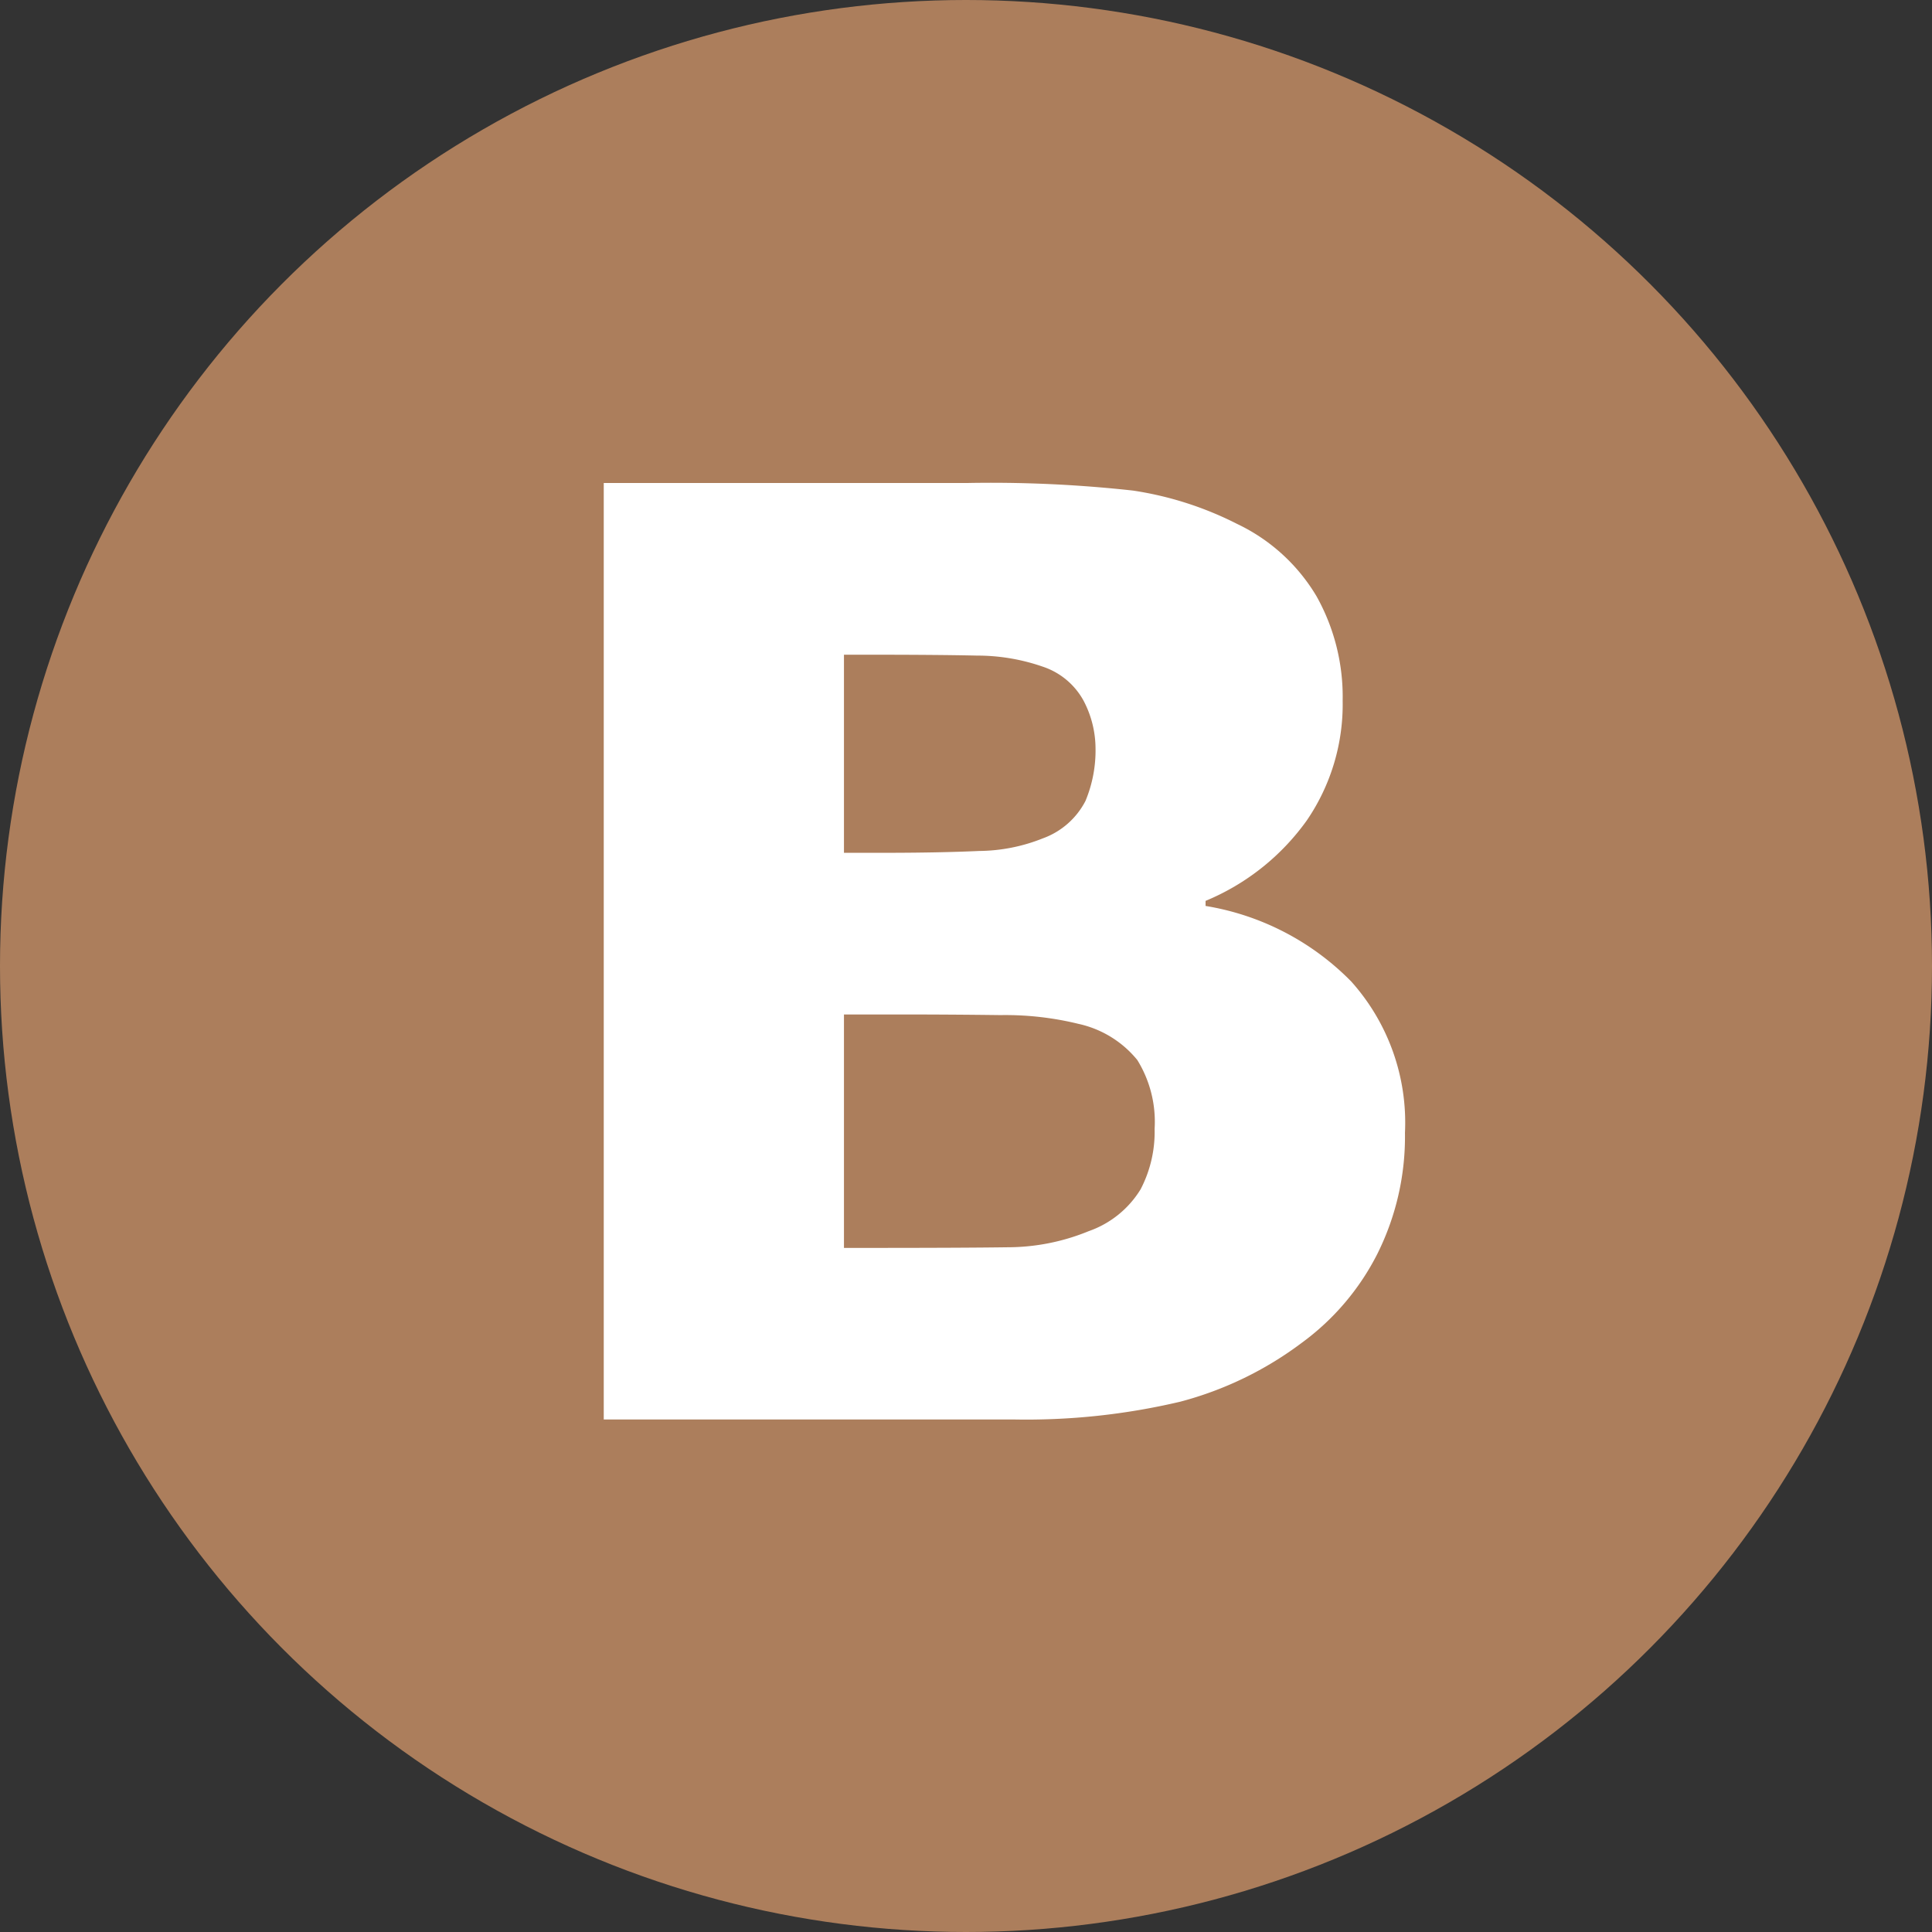 <svg xmlns="http://www.w3.org/2000/svg" viewBox="0 0 24 24"><rect x="0" y="0" width="24" height="24" fill="#333333" stroke="none"/><defs><style>.a{fill:#ac7e5c;}.b{fill:#fff;}</style></defs><g transform="translate(-0.143)"><circle class="a" cx="12" cy="12" r="12" transform="translate(0.143 0)"/><path class="b" d="M5.344-3.562A3.262,3.262,0,0,1,5-2.055a3.107,3.107,0,0,1-.934,1.1,4.363,4.363,0,0,1-1.512.734A8.329,8.329,0,0,1,.469,0H-4.609V-11.633H-.094a16.064,16.064,0,0,1,2.059.094,4.227,4.227,0,0,1,1.293.414,2.29,2.29,0,0,1,.988.9A2.556,2.556,0,0,1,4.57-8.93a2.554,2.554,0,0,1-.445,1.488,2.919,2.919,0,0,1-1.258,1v.063a3.278,3.278,0,0,1,1.809.938A2.627,2.627,0,0,1,5.344-3.562ZM1.5-8.344a1.283,1.283,0,0,0-.145-.578.9.9,0,0,0-.512-.43,2.479,2.479,0,0,0-.816-.137Q-.461-9.5-1.344-9.5h-.281v2.461h.469q.711,0,1.211-.023a2.172,2.172,0,0,0,.789-.156.966.966,0,0,0,.531-.465A1.631,1.631,0,0,0,1.5-8.344Zm.734,4.734a1.457,1.457,0,0,0-.215-.855,1.3,1.3,0,0,0-.73-.449A3.815,3.815,0,0,0,.32-5.023Q-.3-5.031-.969-5.031h-.656v2.9h.219q1.266,0,1.813-.008a2.656,2.656,0,0,0,1.008-.2,1.232,1.232,0,0,0,.645-.52A1.541,1.541,0,0,0,2.234-3.609Z" transform="translate(12.252 17.633)"/></g></svg>